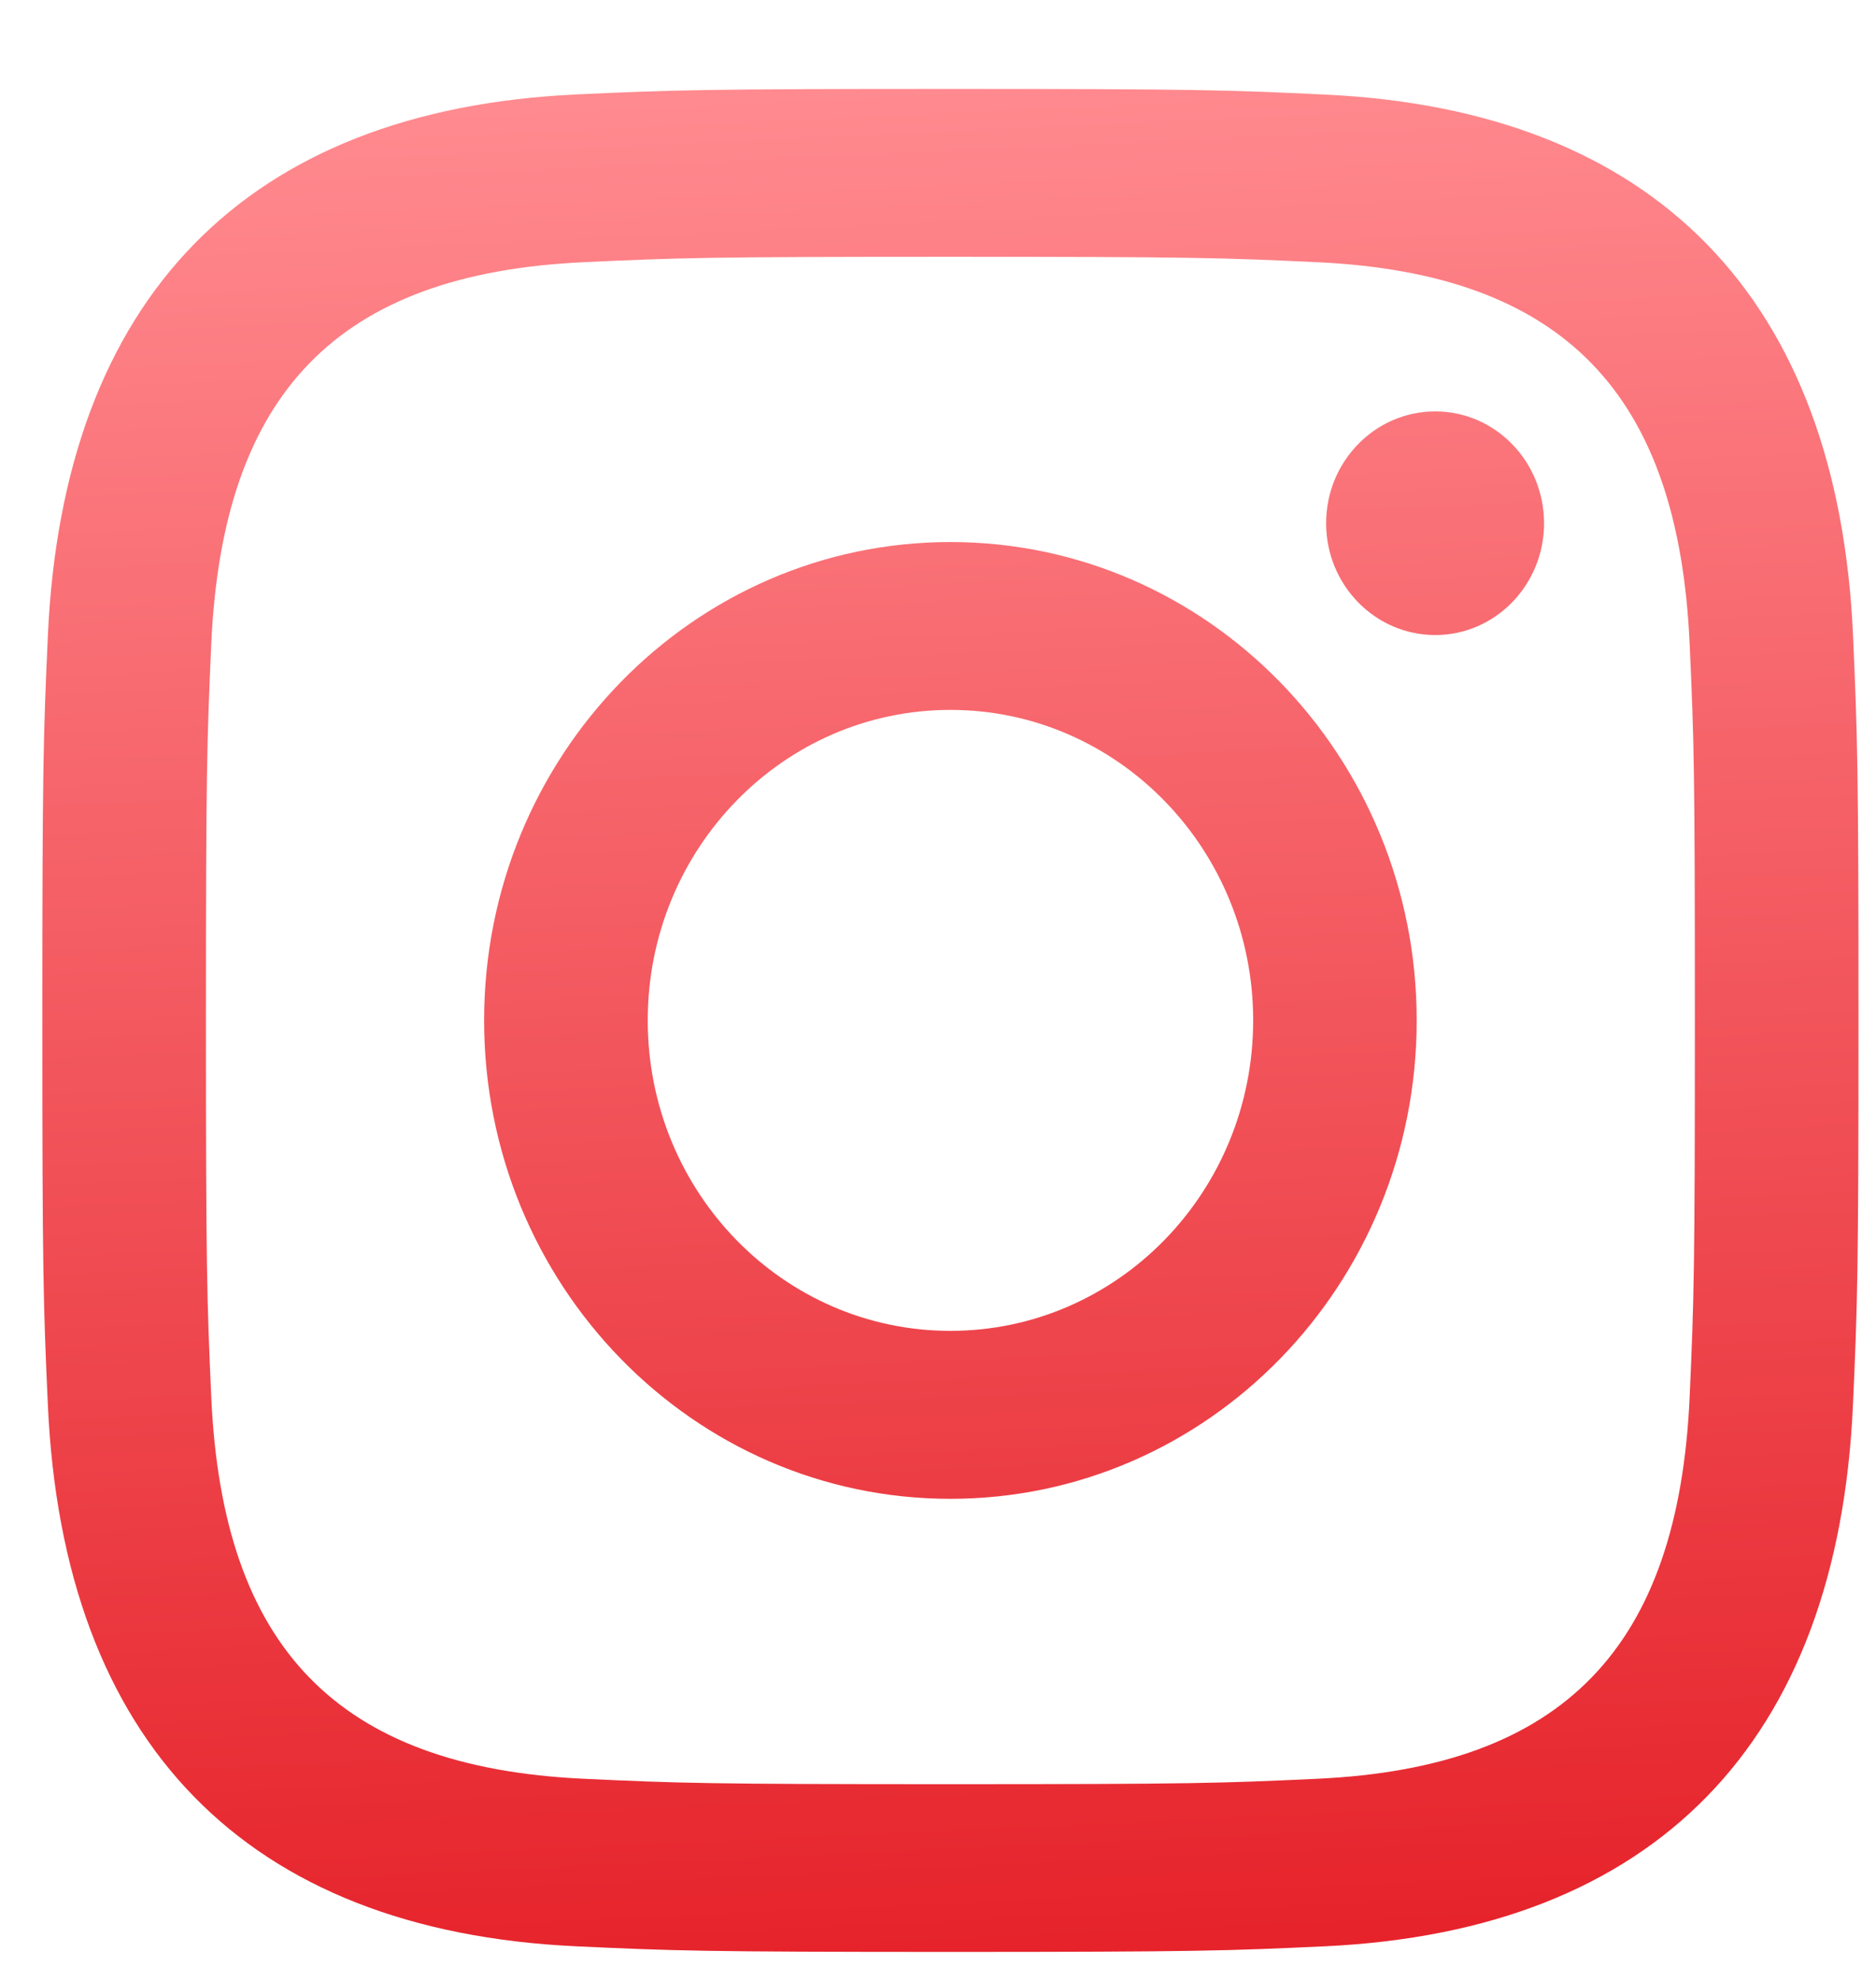 <?xml version="1.0" encoding="UTF-8"?> <svg xmlns="http://www.w3.org/2000/svg" width="18" height="19" viewBox="0 0 18 19" fill="none"> <g clip-path="url(#clip0)"> <path d="M9.119 2.463C11.446 2.463 11.722 2.472 12.641 2.515C15.002 2.626 16.105 3.774 16.212 6.178C16.255 7.12 16.262 7.403 16.262 9.788C16.262 12.174 16.254 12.457 16.212 13.398C16.104 15.8 15.004 16.951 12.641 17.061C11.722 17.104 11.447 17.113 9.119 17.113C6.793 17.113 6.517 17.104 5.598 17.061C3.231 16.95 2.134 15.796 2.027 13.398C1.985 12.456 1.976 12.174 1.976 9.787C1.976 7.402 1.985 7.12 2.027 6.177C2.135 3.774 3.235 2.625 5.598 2.515C6.518 2.472 6.793 2.463 9.119 2.463ZM9.119 0.853C6.753 0.853 6.457 0.863 5.527 0.906C2.363 1.055 0.604 2.856 0.459 6.103C0.416 7.057 0.406 7.361 0.406 9.787C0.406 12.214 0.416 12.518 0.459 13.471C0.604 16.716 2.359 18.519 5.527 18.668C6.457 18.711 6.753 18.722 9.119 18.722C11.486 18.722 11.783 18.711 12.712 18.668C15.873 18.519 17.636 16.719 17.779 13.471C17.822 12.518 17.832 12.214 17.832 9.787C17.832 7.361 17.822 7.057 17.78 6.104C17.638 2.862 15.88 1.056 12.713 0.907C11.783 0.863 11.486 0.853 9.119 0.853V0.853ZM9.119 5.199C6.648 5.199 4.645 7.254 4.645 9.787C4.645 12.321 6.648 14.376 9.119 14.376C11.59 14.376 13.593 12.322 13.593 9.787C13.593 7.254 11.59 5.199 9.119 5.199ZM9.119 12.765C7.515 12.765 6.215 11.433 6.215 9.787C6.215 8.143 7.515 6.809 9.119 6.809C10.723 6.809 12.024 8.143 12.024 9.787C12.024 11.433 10.723 12.765 9.119 12.765ZM13.771 3.946C13.193 3.946 12.724 4.427 12.724 5.019C12.724 5.61 13.193 6.091 13.771 6.091C14.348 6.091 14.815 5.61 14.815 5.019C14.815 4.427 14.348 3.946 13.771 3.946Z" fill="url(#paint0_linear)"></path> </g> <defs> <linearGradient id="paint0_linear" x1="8.39" y1="18.722" x2="7.571" y2="0.889" gradientUnits="userSpaceOnUse"> <stop stop-color="#E6232B"></stop> <stop offset="1" stop-color="#FF8A8F"></stop> </linearGradient> <clipPath id="clip0"> <rect width="17.426" height="17.869" fill="white" transform="translate(0.406 0.853)"></rect> </clipPath> </defs> </svg> 